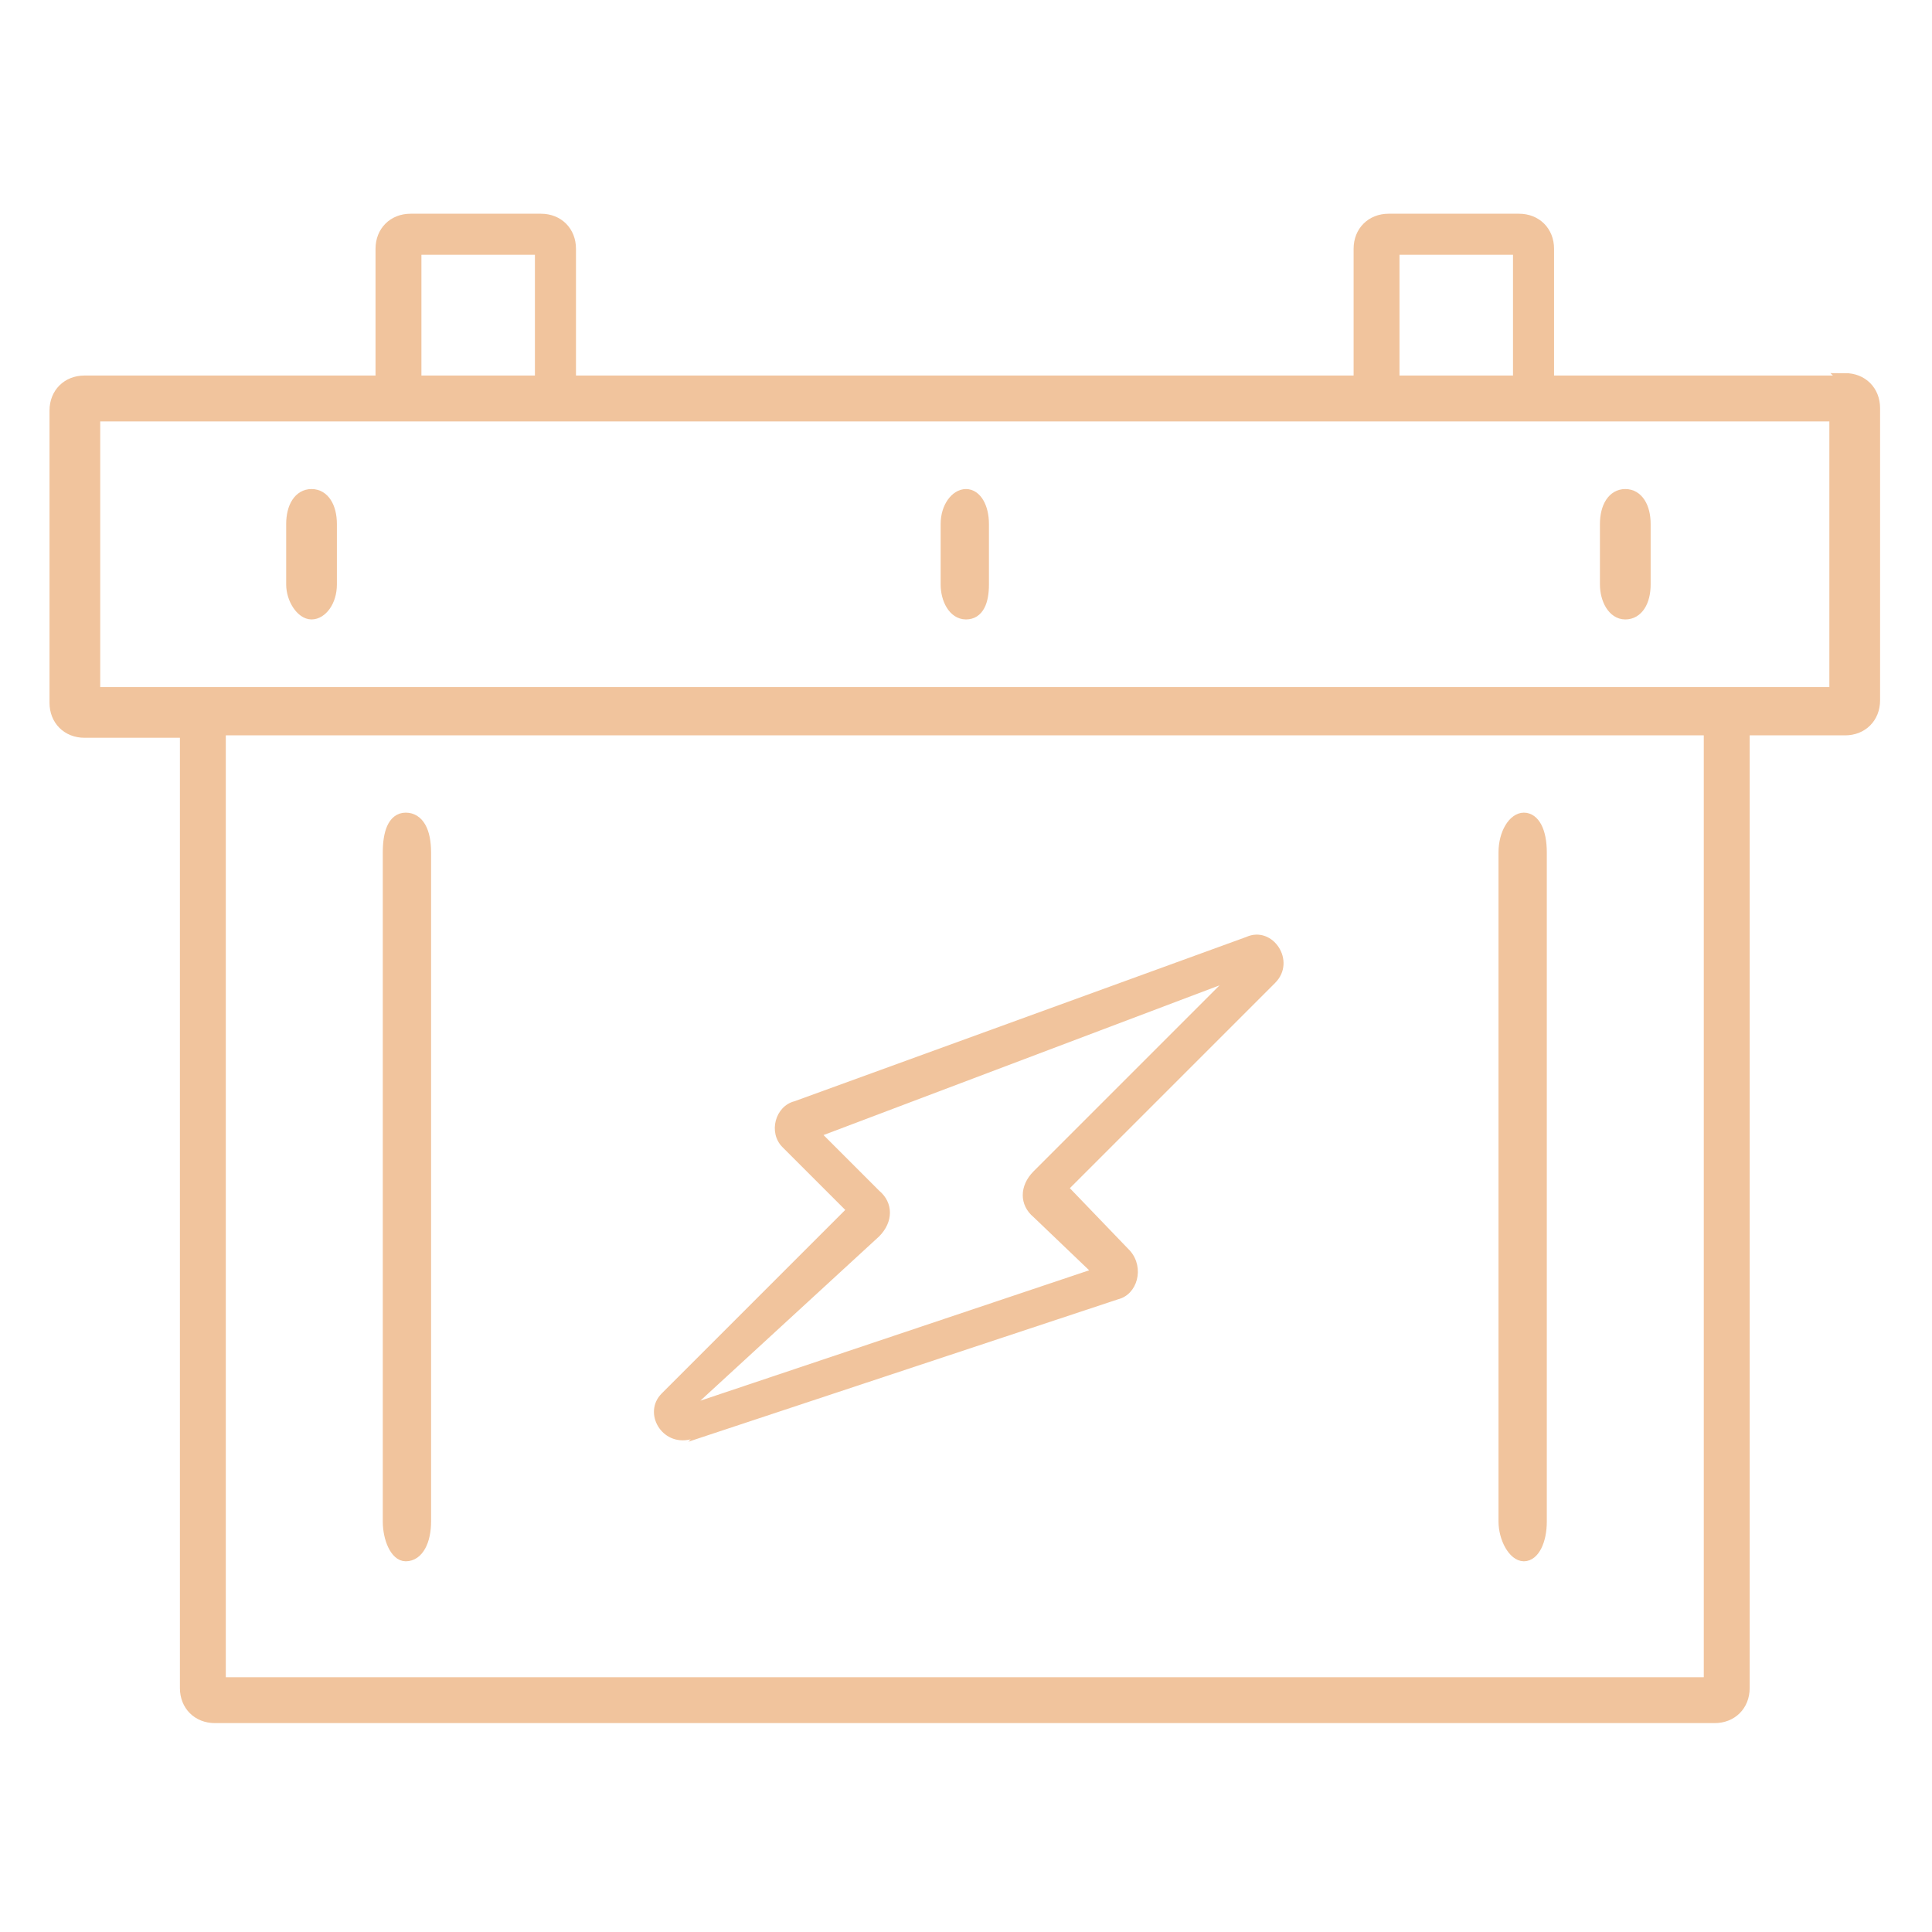 <?xml version="1.0" encoding="UTF-8"?> <svg xmlns="http://www.w3.org/2000/svg" width="80" height="80" viewBox="0 0 80 80" fill="none"><path d="M67.3 25.4C67.8 25.4 68.1 24.9 68.1 24.2V21.7C68.1 21 67.8 20.5 67.3 20.5C66.8 20.5 66.5 21 66.5 21.7V24.2C66.5 24.8 66.8 25.4 67.3 25.4Z" fill="#F1C49D" stroke="#F1C49D" stroke-width="0.5"></path><path d="M63.1 64.4C63.5 64.4 63.8 63.8 63.8 63V35.3C63.8 34.4 63.5 33.9 63.1 33.9C62.7 33.9 62.3 34.5 62.3 35.3V63C62.3 63.7 62.7 64.4 63.1 64.4Z" fill="#F1C49D" stroke="#F1C49D" stroke-width="0.5"></path><path d="M28.5 59.7L46.3 53.8C47.1 53.6 47.4 52.5 46.8 51.8L44.3 49.2L52.8 40.7C53.7 39.8 52.7 38.3 51.6 38.8L32.9 45.6C32.1 45.8 31.8 46.9 32.4 47.5L35 50.1L27.4 57.7C26.6 58.5 27.4 59.9 28.6 59.6L28.5 59.7ZM36.4 51.2C37 50.6 37 49.8 36.4 49.3L34.1 47L50.5 40.8L42.8 48.5C42.2 49.1 42.2 49.9 42.8 50.4L45.1 52.6L29 58L36.4 51.2Z" fill="#F1C49D"></path><path d="M76.5 15.8H64.1V10.3C64.1 9.6 63.6 9.1 62.9 9.1H57.5C56.8 9.1 56.3 9.6 56.3 10.3V15.8H23.6V10.3C23.6 9.6 23.1 9.1 22.4 9.1H17C16.3 9.1 15.8 9.6 15.8 10.3V15.8H3.5C2.8 15.8 2.3 16.3 2.3 17V29.1C2.3 29.8 2.8 30.3 3.5 30.3H7.7V69.9C7.7 70.6 8.2 71.1 8.9 71.1H71C71.7 71.1 72.2 70.6 72.2 69.9V30.2H76.4C77.1 30.2 77.6 29.7 77.6 29V16.9C77.6 16.2 77.1 15.7 76.4 15.7L76.5 15.8ZM17.2 10.3H22.4V15.8H17.2V10.3ZM70.8 69.7H9.1V30.2H70.8V69.7ZM76.1 28.7H3.9V17.2H76V28.7H76.1ZM57.7 10.3H62.9V15.8H57.7V10.3Z" fill="#F1C49D" stroke="#F1C49D" stroke-width="0.5"></path><path d="M12.9 25.4C13.3 25.4 13.7 24.9 13.7 24.2V21.7C13.7 21 13.4 20.5 12.9 20.5C12.4 20.5 12.1 21 12.1 21.7V24.2C12.1 24.8 12.5 25.4 12.9 25.4Z" fill="#F1C49D" stroke="#F1C49D" stroke-width="0.5"></path><path d="M40 25.4C40.5 25.4 40.7 24.9 40.7 24.2V21.7C40.7 21 40.4 20.5 40 20.5C39.6 20.5 39.2 21 39.2 21.7V24.2C39.2 24.8 39.5 25.4 40 25.4Z" fill="#F1C49D" stroke="#F1C49D" stroke-width="0.5"></path><path d="M16.8 64.4C17.3 64.4 17.6 63.8 17.6 63V35.3C17.6 34.4 17.3 33.9 16.8 33.9C16.3 33.9 16.1 34.5 16.1 35.3V63C16.1 63.7 16.4 64.4 16.8 64.4Z" fill="#F1C49D" stroke="#F1C49D" stroke-width="0.5"></path></svg> 